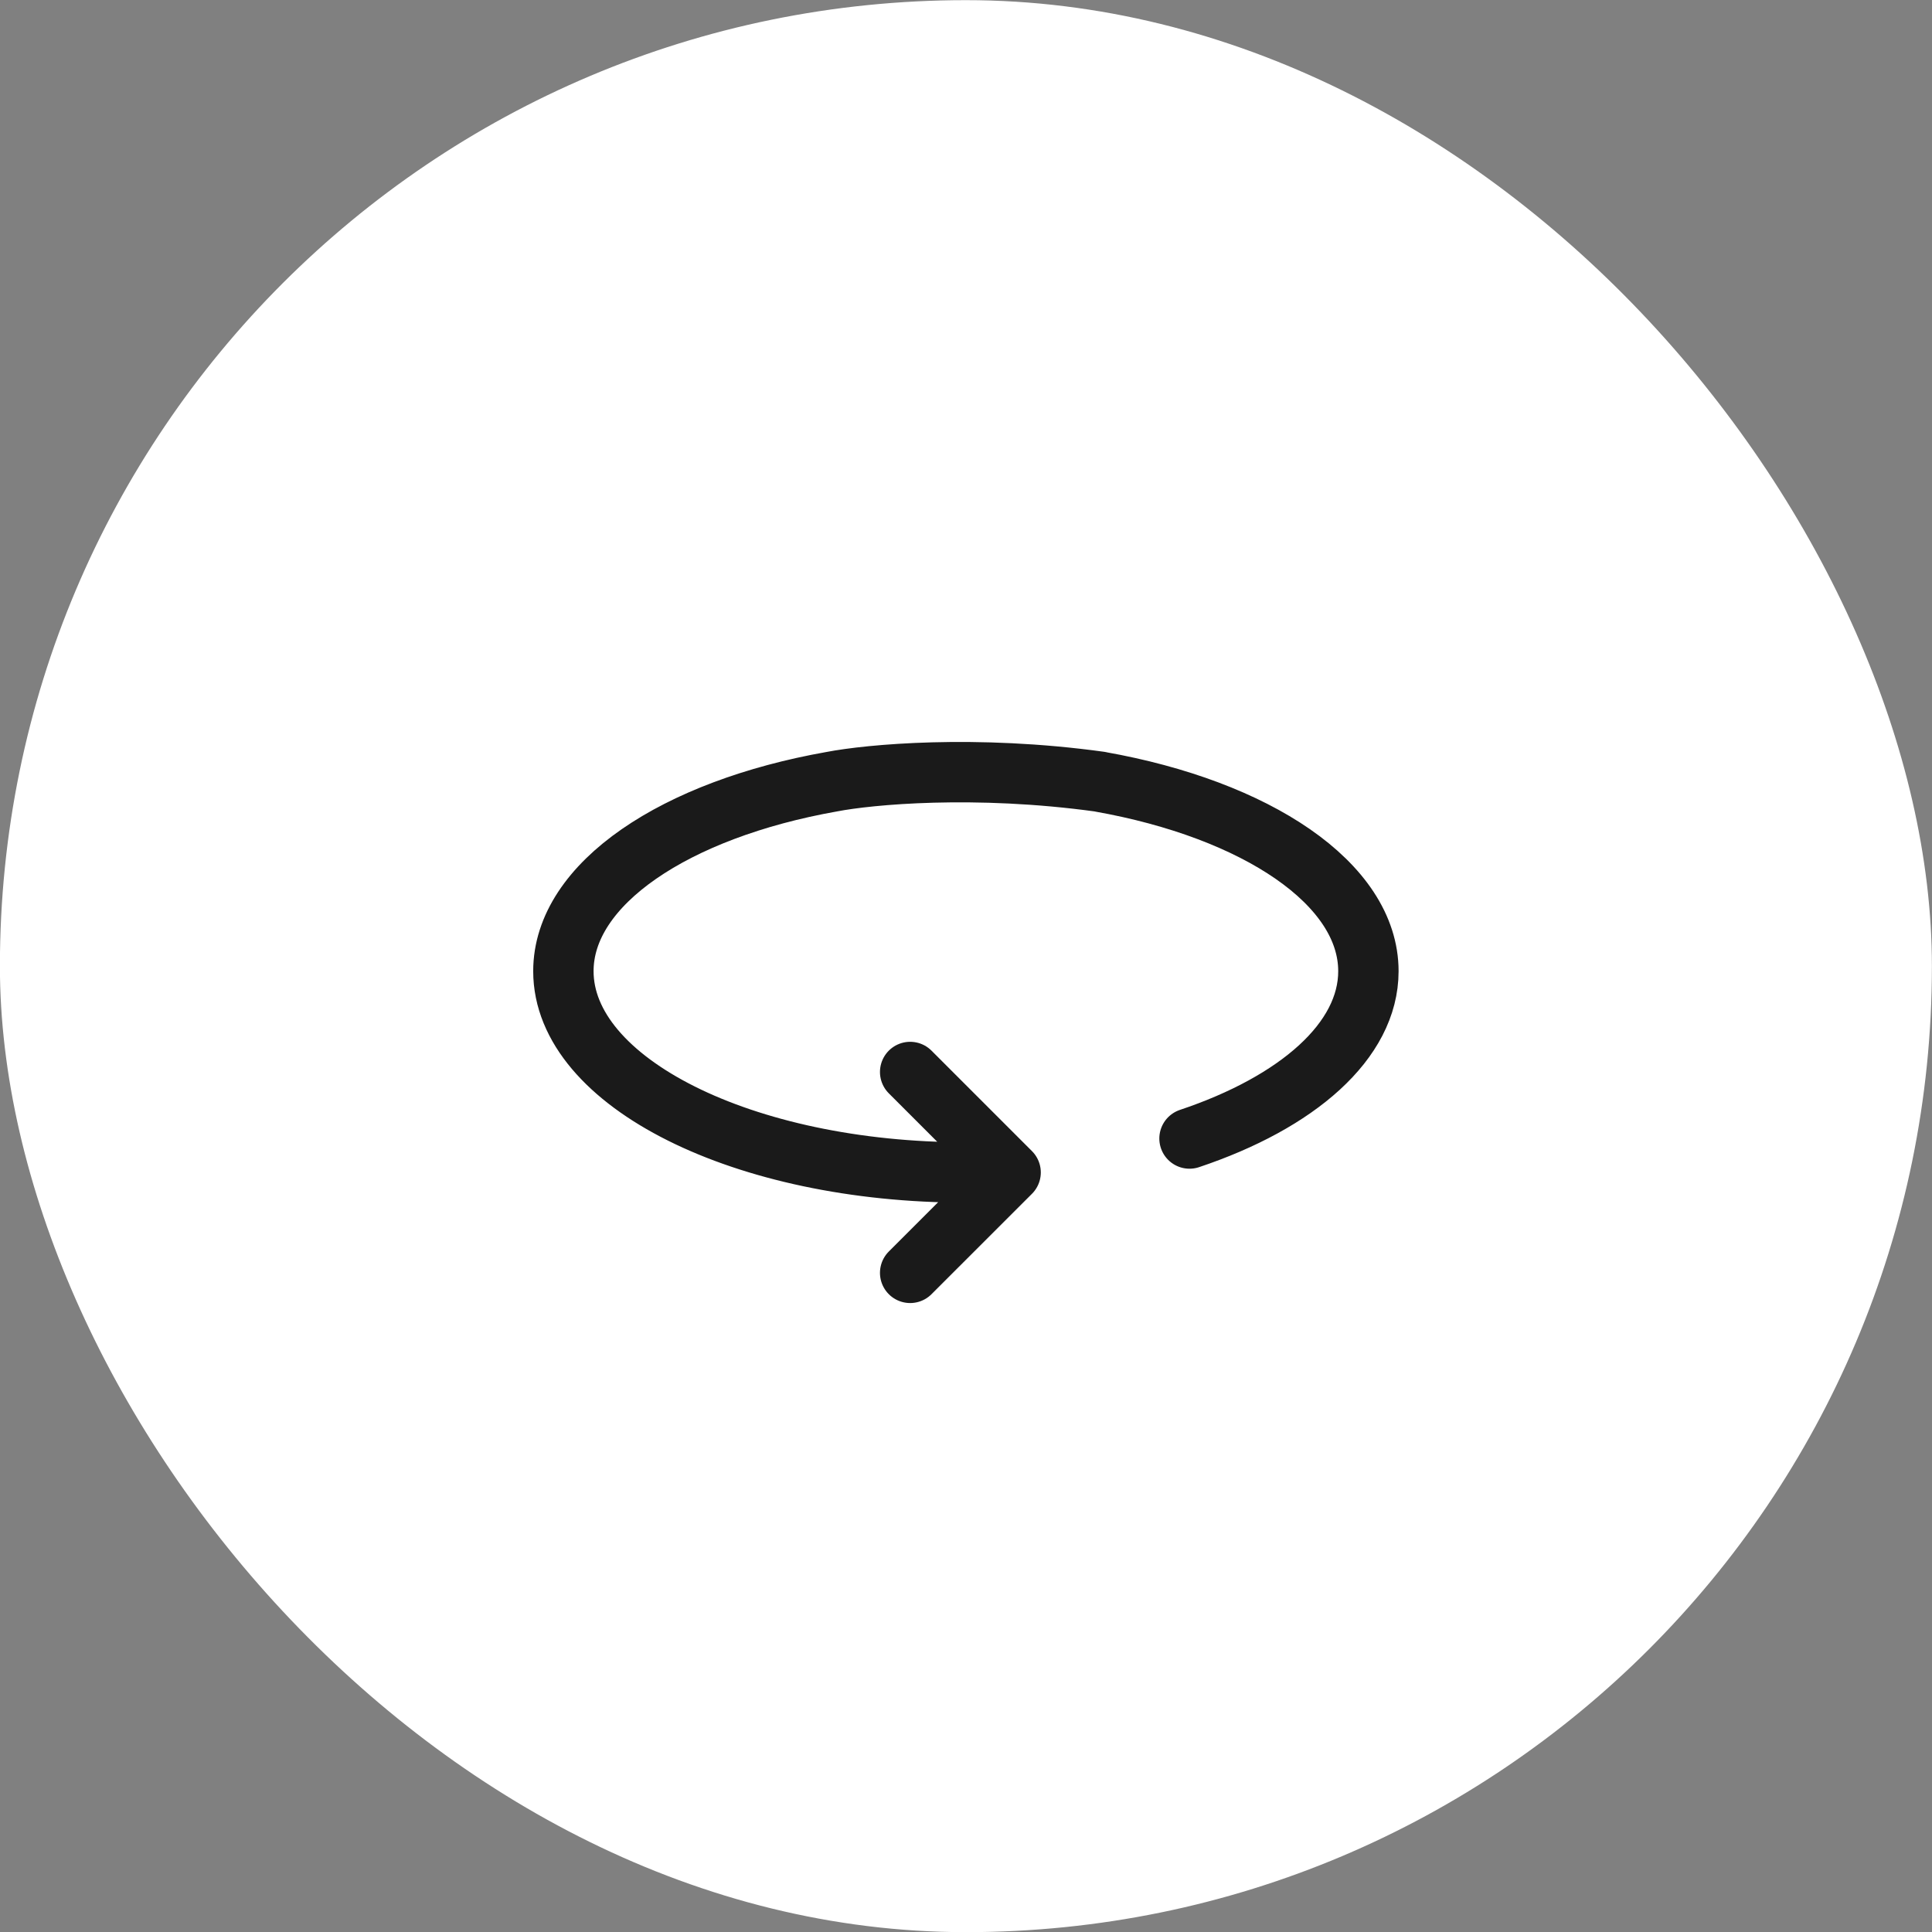 <?xml version="1.0" encoding="UTF-8"?> <svg xmlns="http://www.w3.org/2000/svg" width="64" height="64" viewBox="0 0 64 64" fill="none"><rect x="0" y="0" width="64" height="64" fill="#808080" stroke="none"/><rect x="-0.003" y="0.005" width="64" height="64" rx="32" fill="white"></rect><path d="M18.663 32.172C18.663 35.854 24.632 38.839 31.996 38.839H33.478M39.404 37.715C42.976 36.519 45.33 34.483 45.33 32.172C45.33 29.272 41.615 26.813 36.44 25.897M33.478 38.839L30.15 42.165M33.478 38.839L30.15 35.511M18.663 32.171C18.663 29.27 22.377 26.811 27.552 25.895C28.787 25.656 32.293 25.322 36.441 25.895" stroke="#1A1A1A" stroke-width="2" stroke-linecap="round" stroke-linejoin="round"></path></svg> 